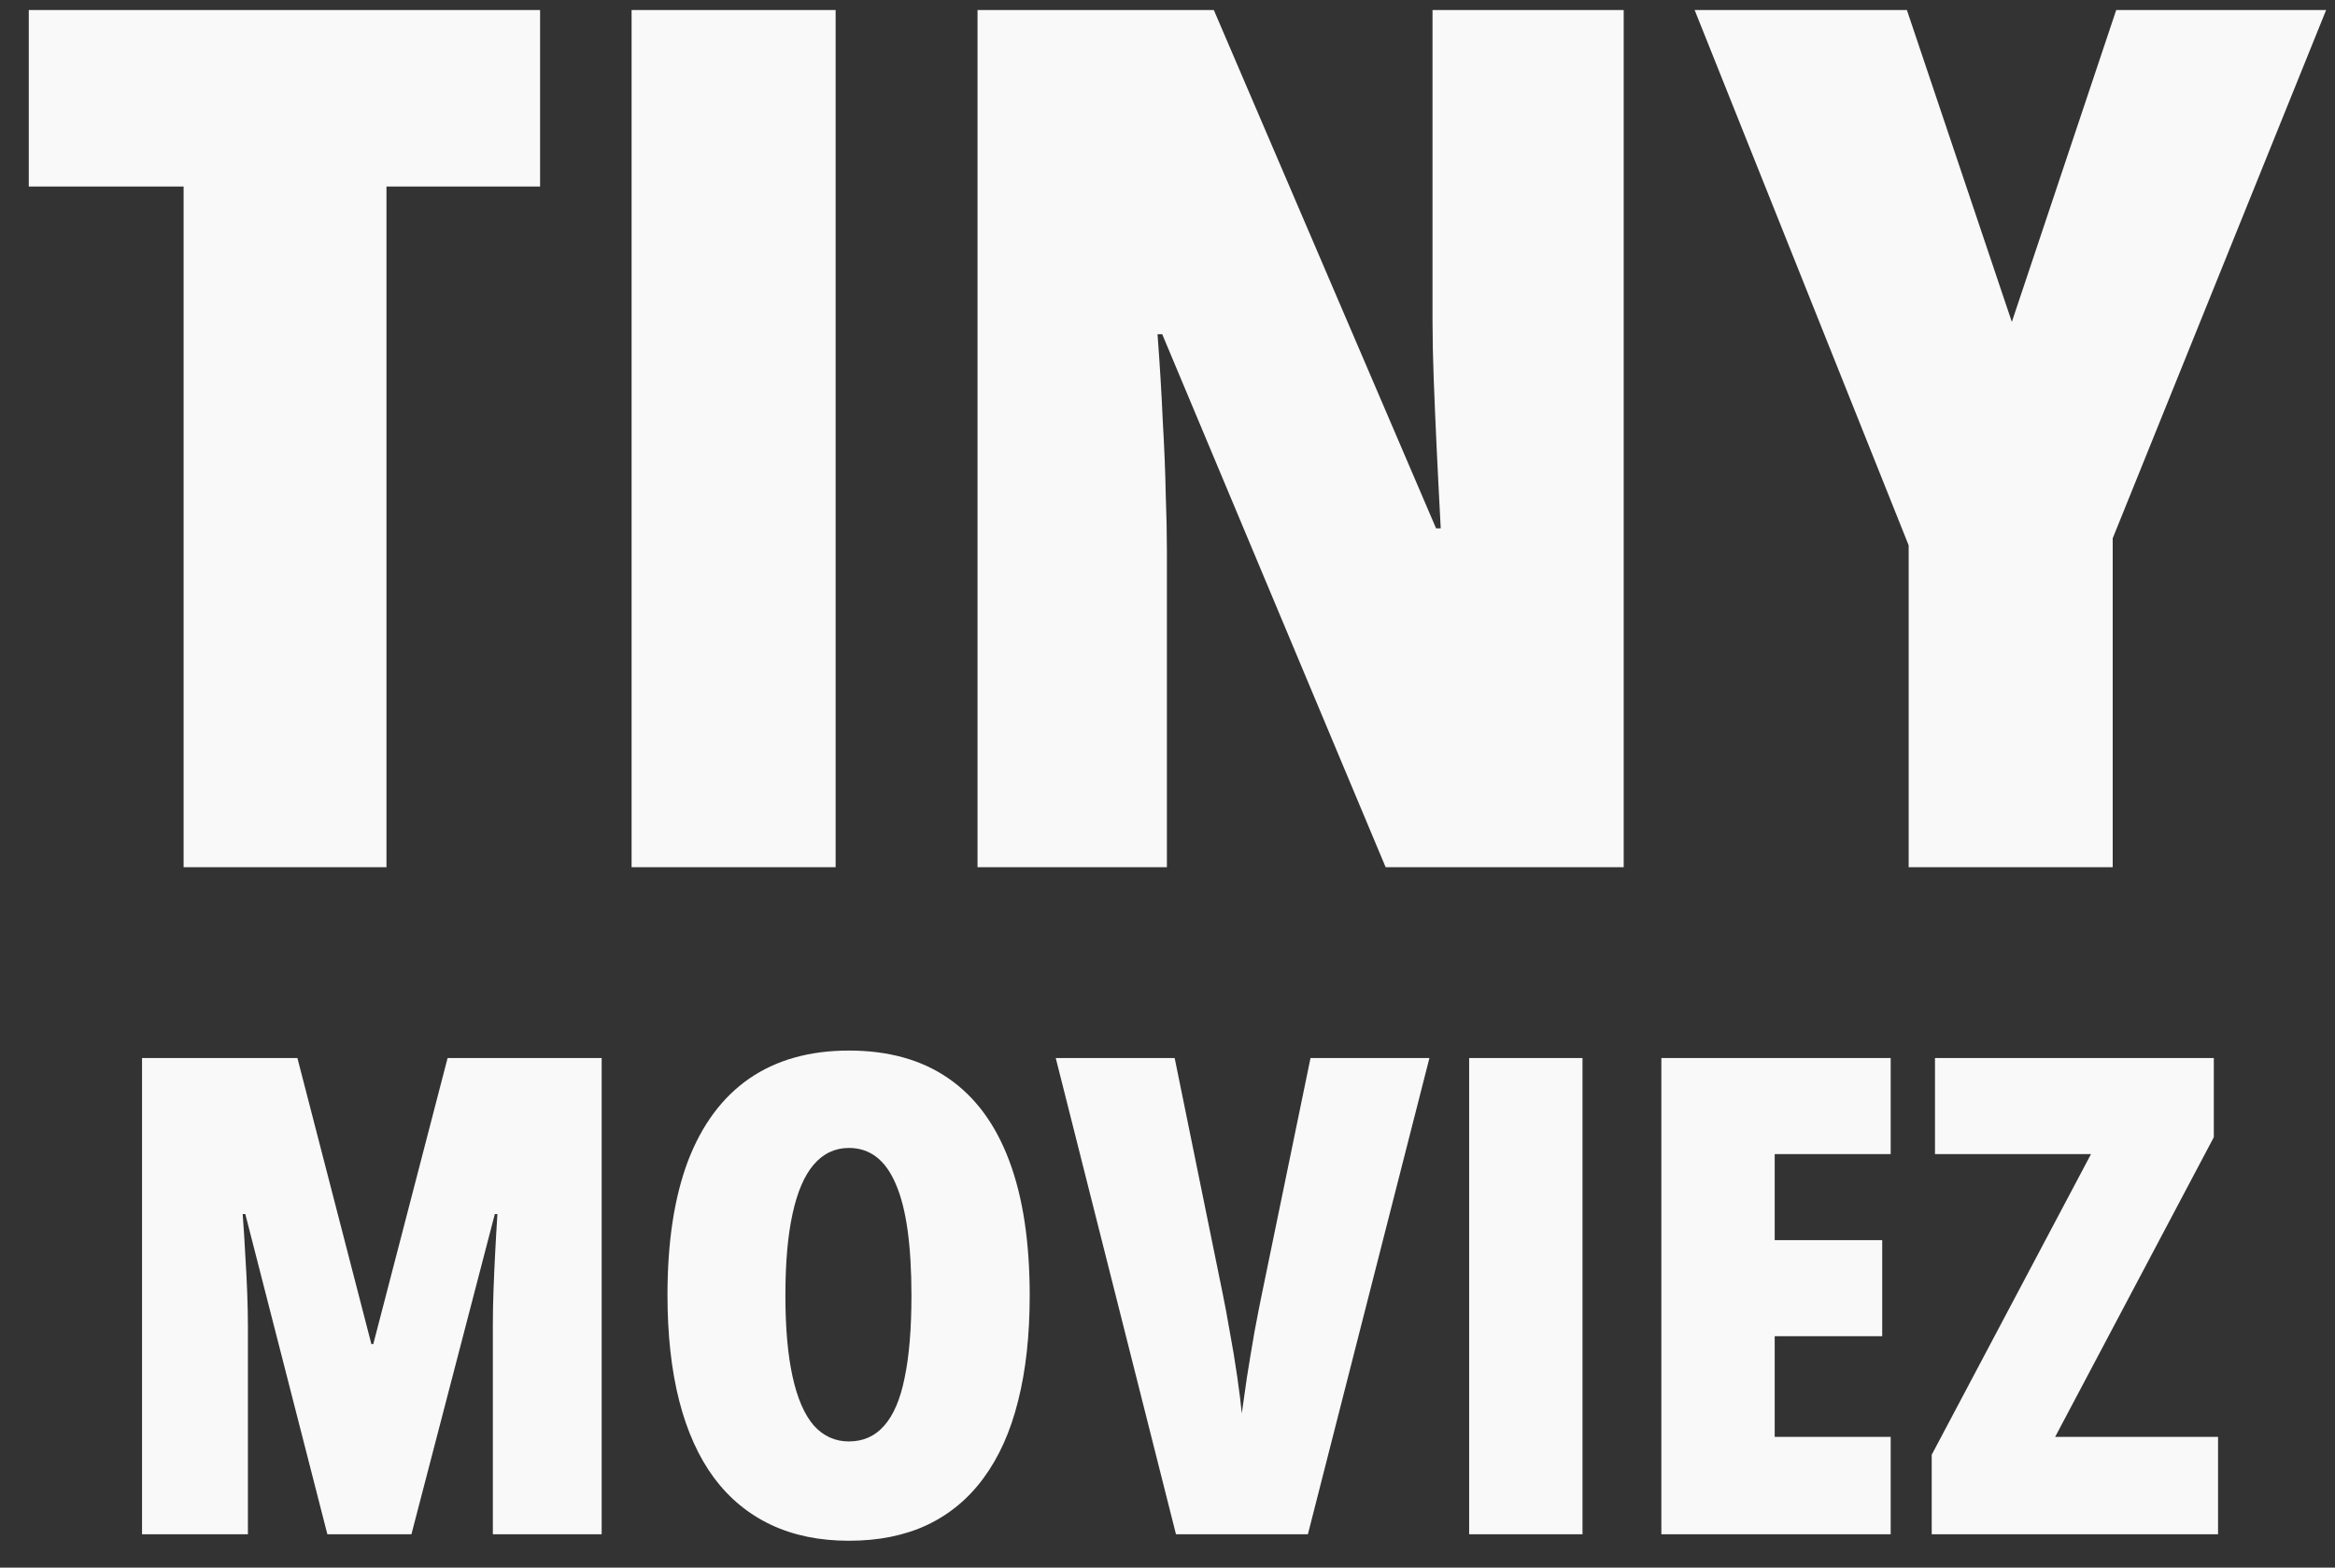 <svg width="70" height="47" viewBox="0 0 70 47" fill="none" xmlns="http://www.w3.org/2000/svg">
<rect x="0" y="0" width="70" height="47" fill="#333333" stroke="none"/>
<path d="M11.586 26H5.504V5.592H0.863V0.301H16.191V5.592H11.586V26ZM18.934 26V0.301H25.051V26H18.934ZM48.676 26H41.539L34.842 10.021H34.701C34.772 10.959 34.824 11.832 34.859 12.641C34.906 13.438 34.935 14.164 34.947 14.82C34.971 15.465 34.982 16.033 34.982 16.525V26H29.305V0.301H36.389L43.051 15.84H43.191C43.145 14.973 43.103 14.164 43.068 13.414C43.033 12.664 43.004 11.973 42.98 11.34C42.957 10.707 42.945 10.133 42.945 9.617V0.301H48.676V26ZM60.312 9.652L63.441 0.301H69.734L63.336 16.139V26H57.219V16.35L50.803 0.301H57.166L60.312 9.652ZM9.814 46L7.354 36.4H7.275C7.308 36.83 7.334 37.247 7.354 37.65C7.38 38.047 7.399 38.425 7.412 38.783C7.425 39.141 7.432 39.48 7.432 39.799V46H4.258V31.723H8.916L11.133 40.297H11.191L13.418 31.723H18.037V46H14.775V39.74C14.775 39.382 14.782 39.027 14.795 38.676C14.808 38.318 14.824 37.95 14.844 37.572C14.863 37.195 14.886 36.804 14.912 36.4H14.834L12.334 46H9.814ZM30.869 38.842C30.869 40.04 30.752 41.098 30.518 42.016C30.29 42.927 29.945 43.695 29.482 44.32C29.027 44.939 28.46 45.408 27.783 45.727C27.113 46.039 26.335 46.195 25.449 46.195C24.57 46.195 23.792 46.036 23.115 45.717C22.438 45.398 21.869 44.929 21.406 44.31C20.944 43.685 20.596 42.914 20.361 41.996C20.127 41.078 20.01 40.02 20.01 38.822C20.01 37.234 20.215 35.896 20.625 34.809C21.042 33.721 21.654 32.898 22.461 32.338C23.275 31.778 24.271 31.498 25.449 31.498C26.634 31.498 27.627 31.775 28.428 32.328C29.235 32.882 29.844 33.705 30.254 34.799C30.664 35.886 30.869 37.234 30.869 38.842ZM23.545 38.842C23.545 39.812 23.616 40.622 23.76 41.273C23.903 41.925 24.115 42.413 24.395 42.738C24.681 43.057 25.033 43.217 25.449 43.217C25.879 43.217 26.23 43.06 26.504 42.748C26.784 42.435 26.989 41.957 27.119 41.312C27.256 40.661 27.324 39.838 27.324 38.842C27.324 37.331 27.168 36.218 26.855 35.502C26.549 34.779 26.081 34.418 25.449 34.418C25.033 34.418 24.681 34.584 24.395 34.916C24.115 35.242 23.903 35.733 23.76 36.391C23.616 37.042 23.545 37.859 23.545 38.842ZM42.852 31.723L39.209 46H35.254L31.65 31.723H35.215L36.65 38.764C36.715 39.076 36.787 39.46 36.865 39.916C36.95 40.372 37.025 40.824 37.09 41.273C37.155 41.723 37.2 42.09 37.227 42.377C37.266 42.09 37.318 41.726 37.383 41.283C37.454 40.834 37.529 40.385 37.607 39.935C37.692 39.48 37.767 39.096 37.832 38.783L39.287 31.723H42.852ZM44.043 46V31.723H47.441V46H44.043ZM56.68 46H49.805V31.723H56.68V34.603H53.203V37.182H56.426V40.062H53.203V43.08H56.68V46ZM66.494 46H57.91V43.617L62.685 34.603H58.008V31.723H66.367V34.096L61.611 43.08H66.494V46Z" fill="#F9F9F9"/>
</svg>
